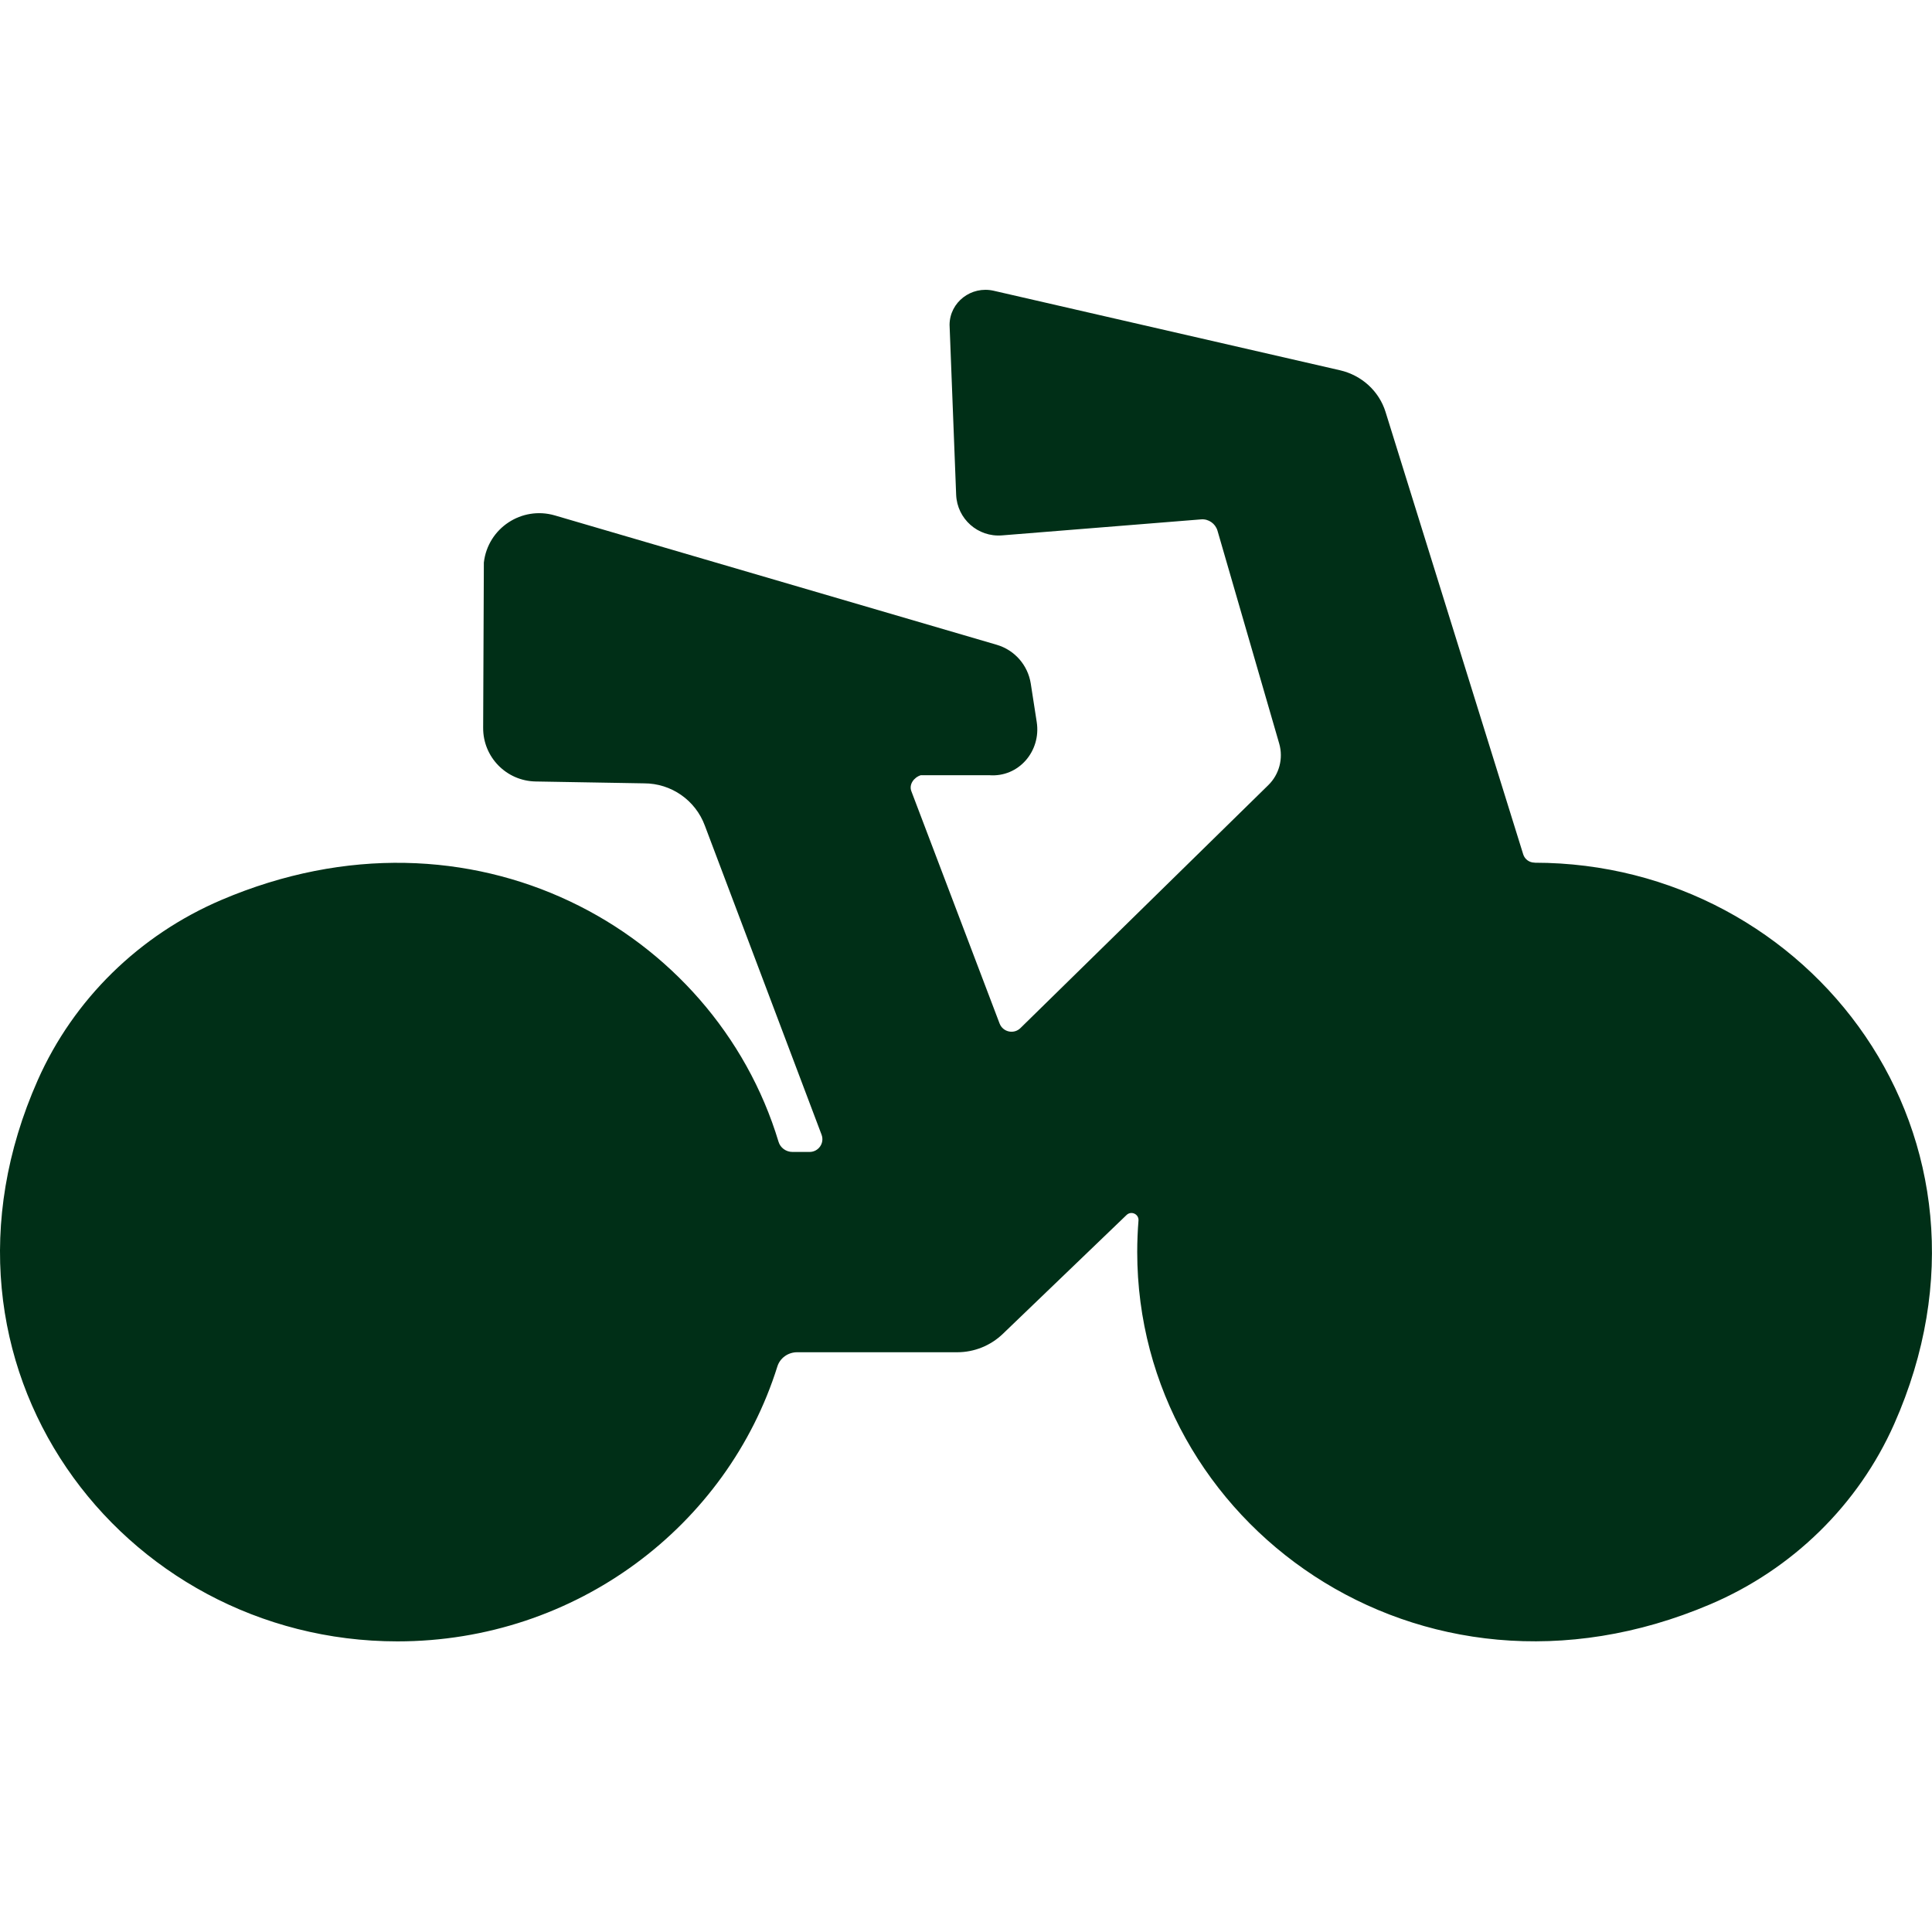 <?xml version="1.0" encoding="UTF-8"?> <svg xmlns="http://www.w3.org/2000/svg" width="61" height="61" viewBox="0 0 61 61" fill="none"><path d="M48.451 27.236C48.286 27.236 48.141 27.129 48.093 26.974L43.747 13.008C43.543 12.35 42.994 11.849 42.31 11.691L31.374 9.18C30.665 9.018 29.986 9.541 29.981 10.255L30.189 15.621C30.22 16.383 30.876 16.965 31.636 16.904L37.929 16.398C38.16 16.381 38.373 16.531 38.44 16.754L40.389 23.477C40.524 23.945 40.392 24.451 40.043 24.791L32.22 32.459C32.012 32.665 31.661 32.586 31.559 32.312L28.774 24.979C28.695 24.771 28.85 24.547 29.073 24.476H31.231C32.164 24.55 32.876 23.716 32.733 22.796L32.545 21.584C32.454 21.002 32.037 20.524 31.47 20.358L17.519 16.274C16.472 15.969 15.402 16.676 15.277 17.761L15.255 22.979C15.249 23.904 15.989 24.659 16.914 24.674L20.338 24.733C21.192 24.733 21.957 25.264 22.254 26.067L25.94 35.827C26.039 36.091 25.843 36.371 25.561 36.371H25.022C24.816 36.371 24.636 36.239 24.58 36.046C22.562 29.358 14.896 25.045 6.994 28.413C4.399 29.519 2.323 31.555 1.194 34.099C-2.809 43.119 3.83 51.824 12.548 51.824C18.195 51.824 22.968 48.169 24.544 43.145C24.628 42.875 24.885 42.695 25.167 42.695H30.225C30.761 42.695 31.277 42.486 31.663 42.115L35.57 38.361C35.72 38.219 35.964 38.336 35.946 38.541C35.921 38.844 35.906 39.195 35.906 39.53C35.906 48.07 44.794 54.574 54 50.653C56.597 49.547 58.676 47.508 59.805 44.964C63.808 35.944 57.167 27.239 48.451 27.239V27.236Z" fill="#002F17"></path></svg> 